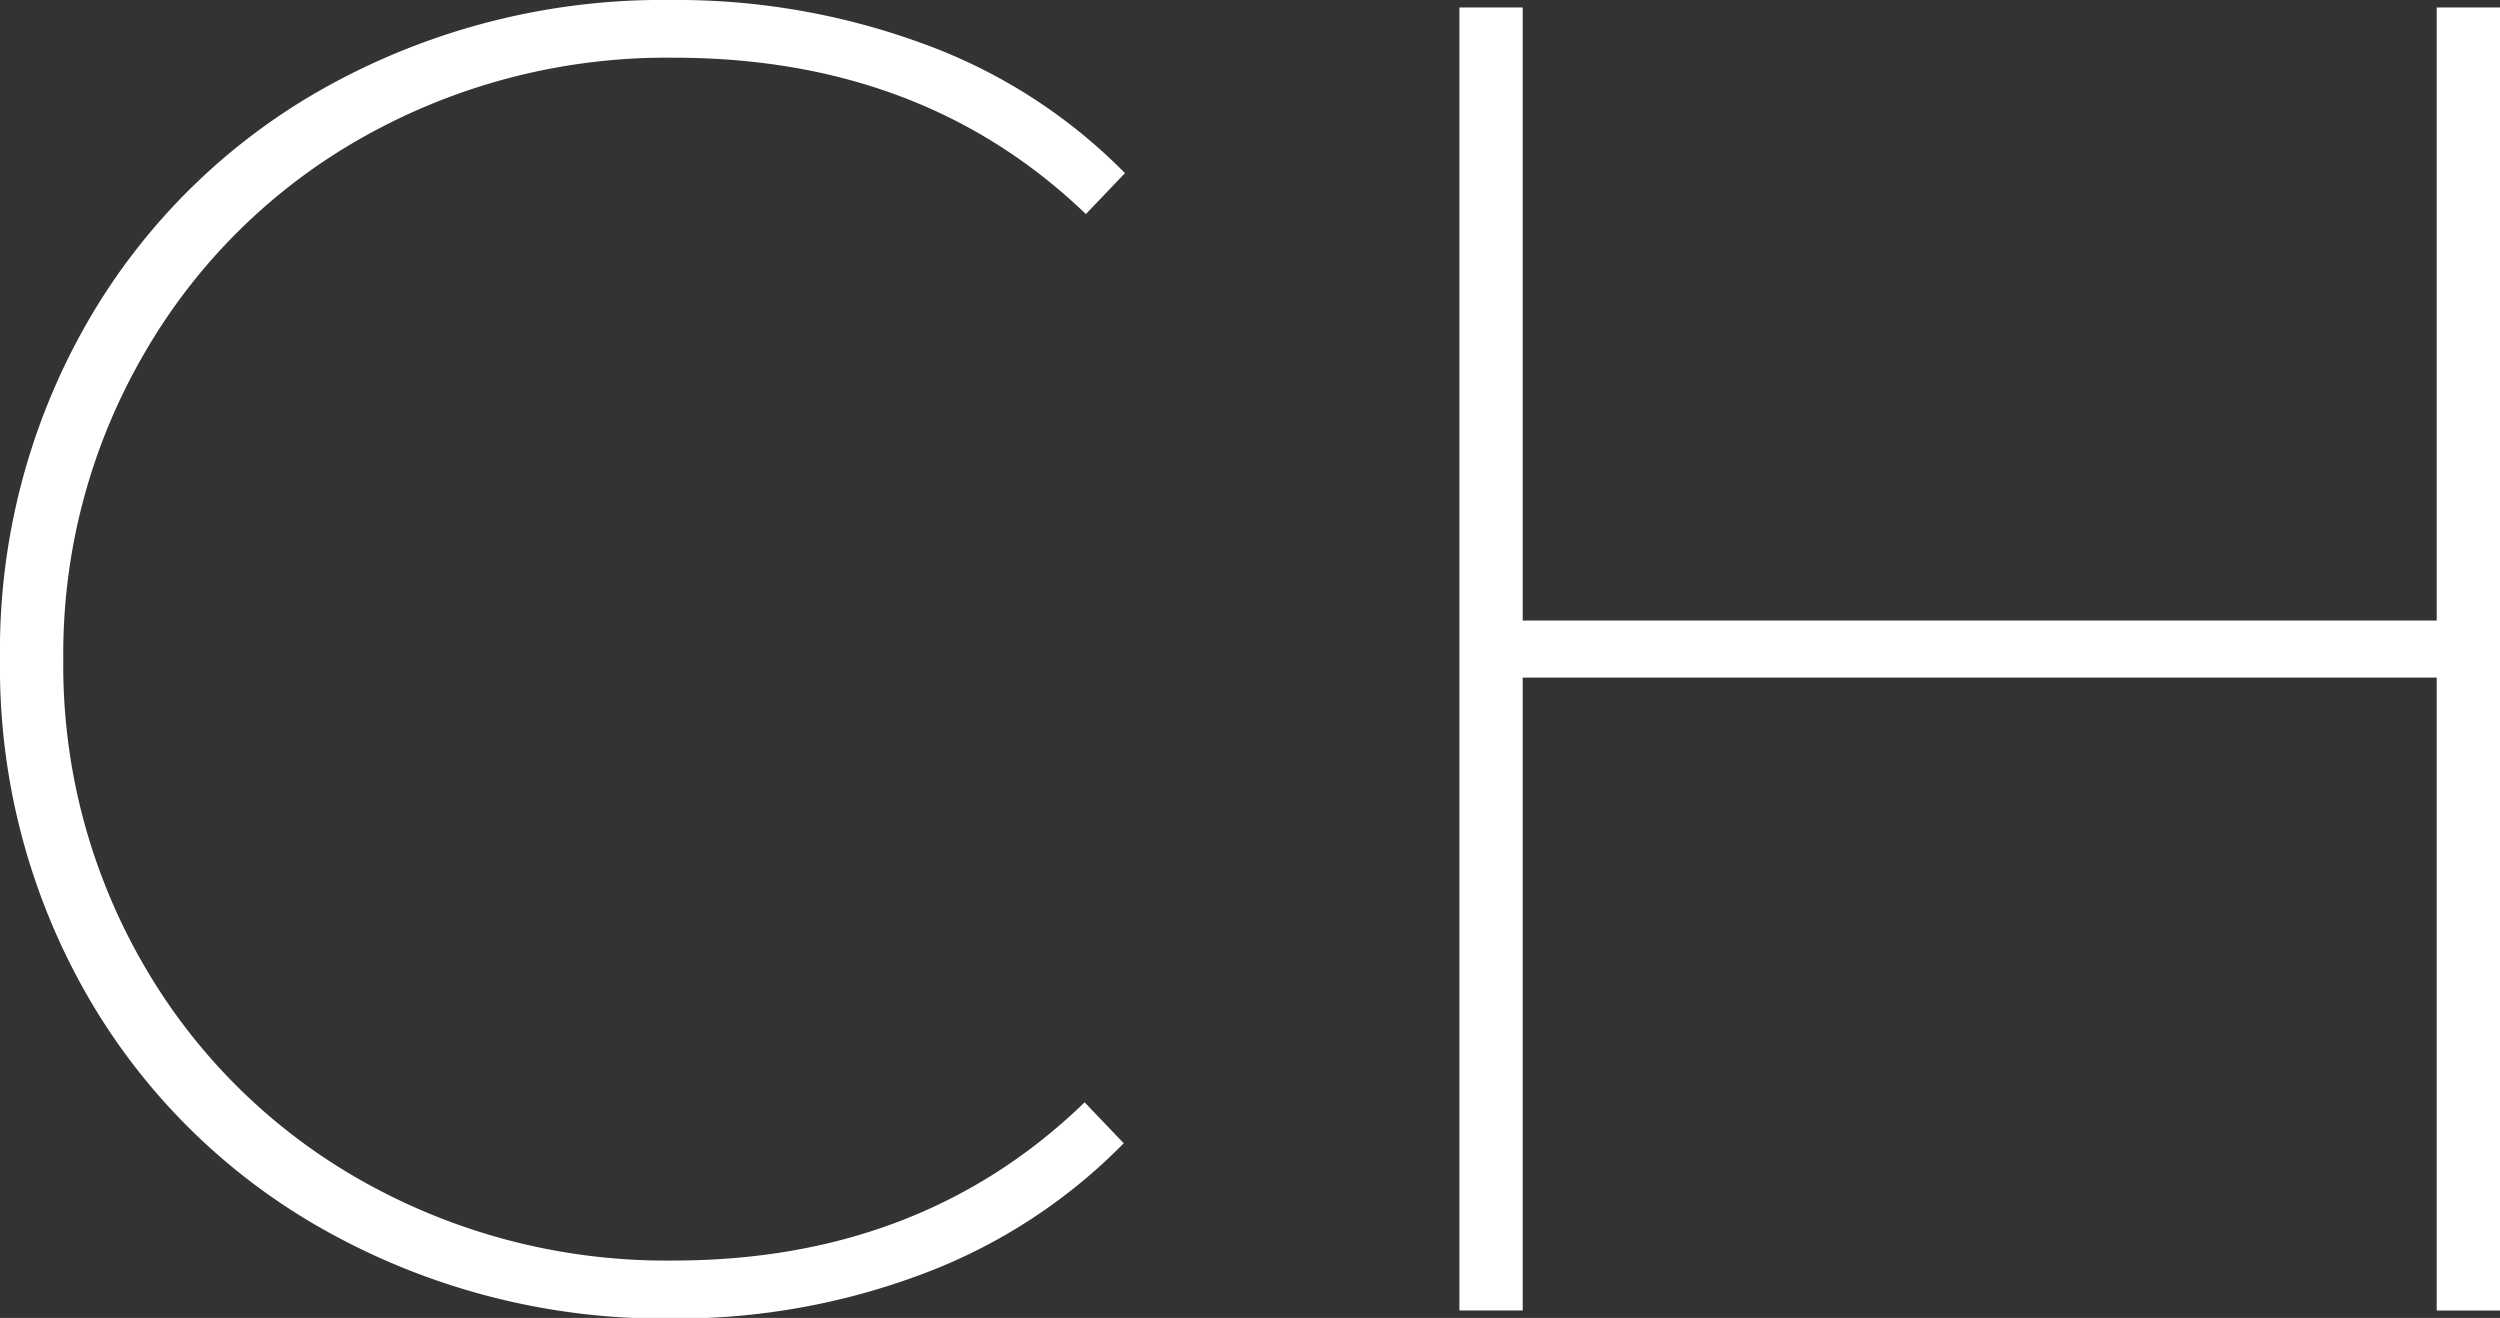 <svg xmlns="http://www.w3.org/2000/svg" viewBox="0 0 161.16 84.96"><rect x="0" y="0" width="161.16" height="84.96" fill="#333333" stroke="none"/><defs><style>.cls-1{fill:#fff;}</style></defs><g id="Layer_2" data-name="Layer 2"><g id="Layer_1-2" data-name="Layer 1"><path class="cls-1" d="M21.18,79.44A40.35,40.35,0,0,1,5.64,64.2,42.48,42.48,0,0,1,0,42.48,42.48,42.48,0,0,1,5.64,20.76,40.35,40.35,0,0,1,21.18,5.52,44.68,44.68,0,0,1,43.32,0a46,46,0,0,1,16.2,2.82,35,35,0,0,1,13,8.34L70,13.8Q59.52,3.72,43.44,3.72a39.93,39.93,0,0,0-20,5.1,37.42,37.42,0,0,0-14.16,14A38.46,38.46,0,0,0,4.08,42.48,38.46,38.46,0,0,0,9.24,62.16a37.42,37.42,0,0,0,14.16,14,39.93,39.93,0,0,0,20,5.1q16,0,26.52-10.2l2.52,2.64a35.7,35.7,0,0,1-12.9,8.4A45,45,0,0,1,43.32,85,44.68,44.68,0,0,1,21.18,79.44Z"/><path class="cls-1" d="M161.16.48v84h-4.08V43.68H98.16v40.8H94.08V.48h4.08V40h58.92V.48Z"/></g></g></svg>